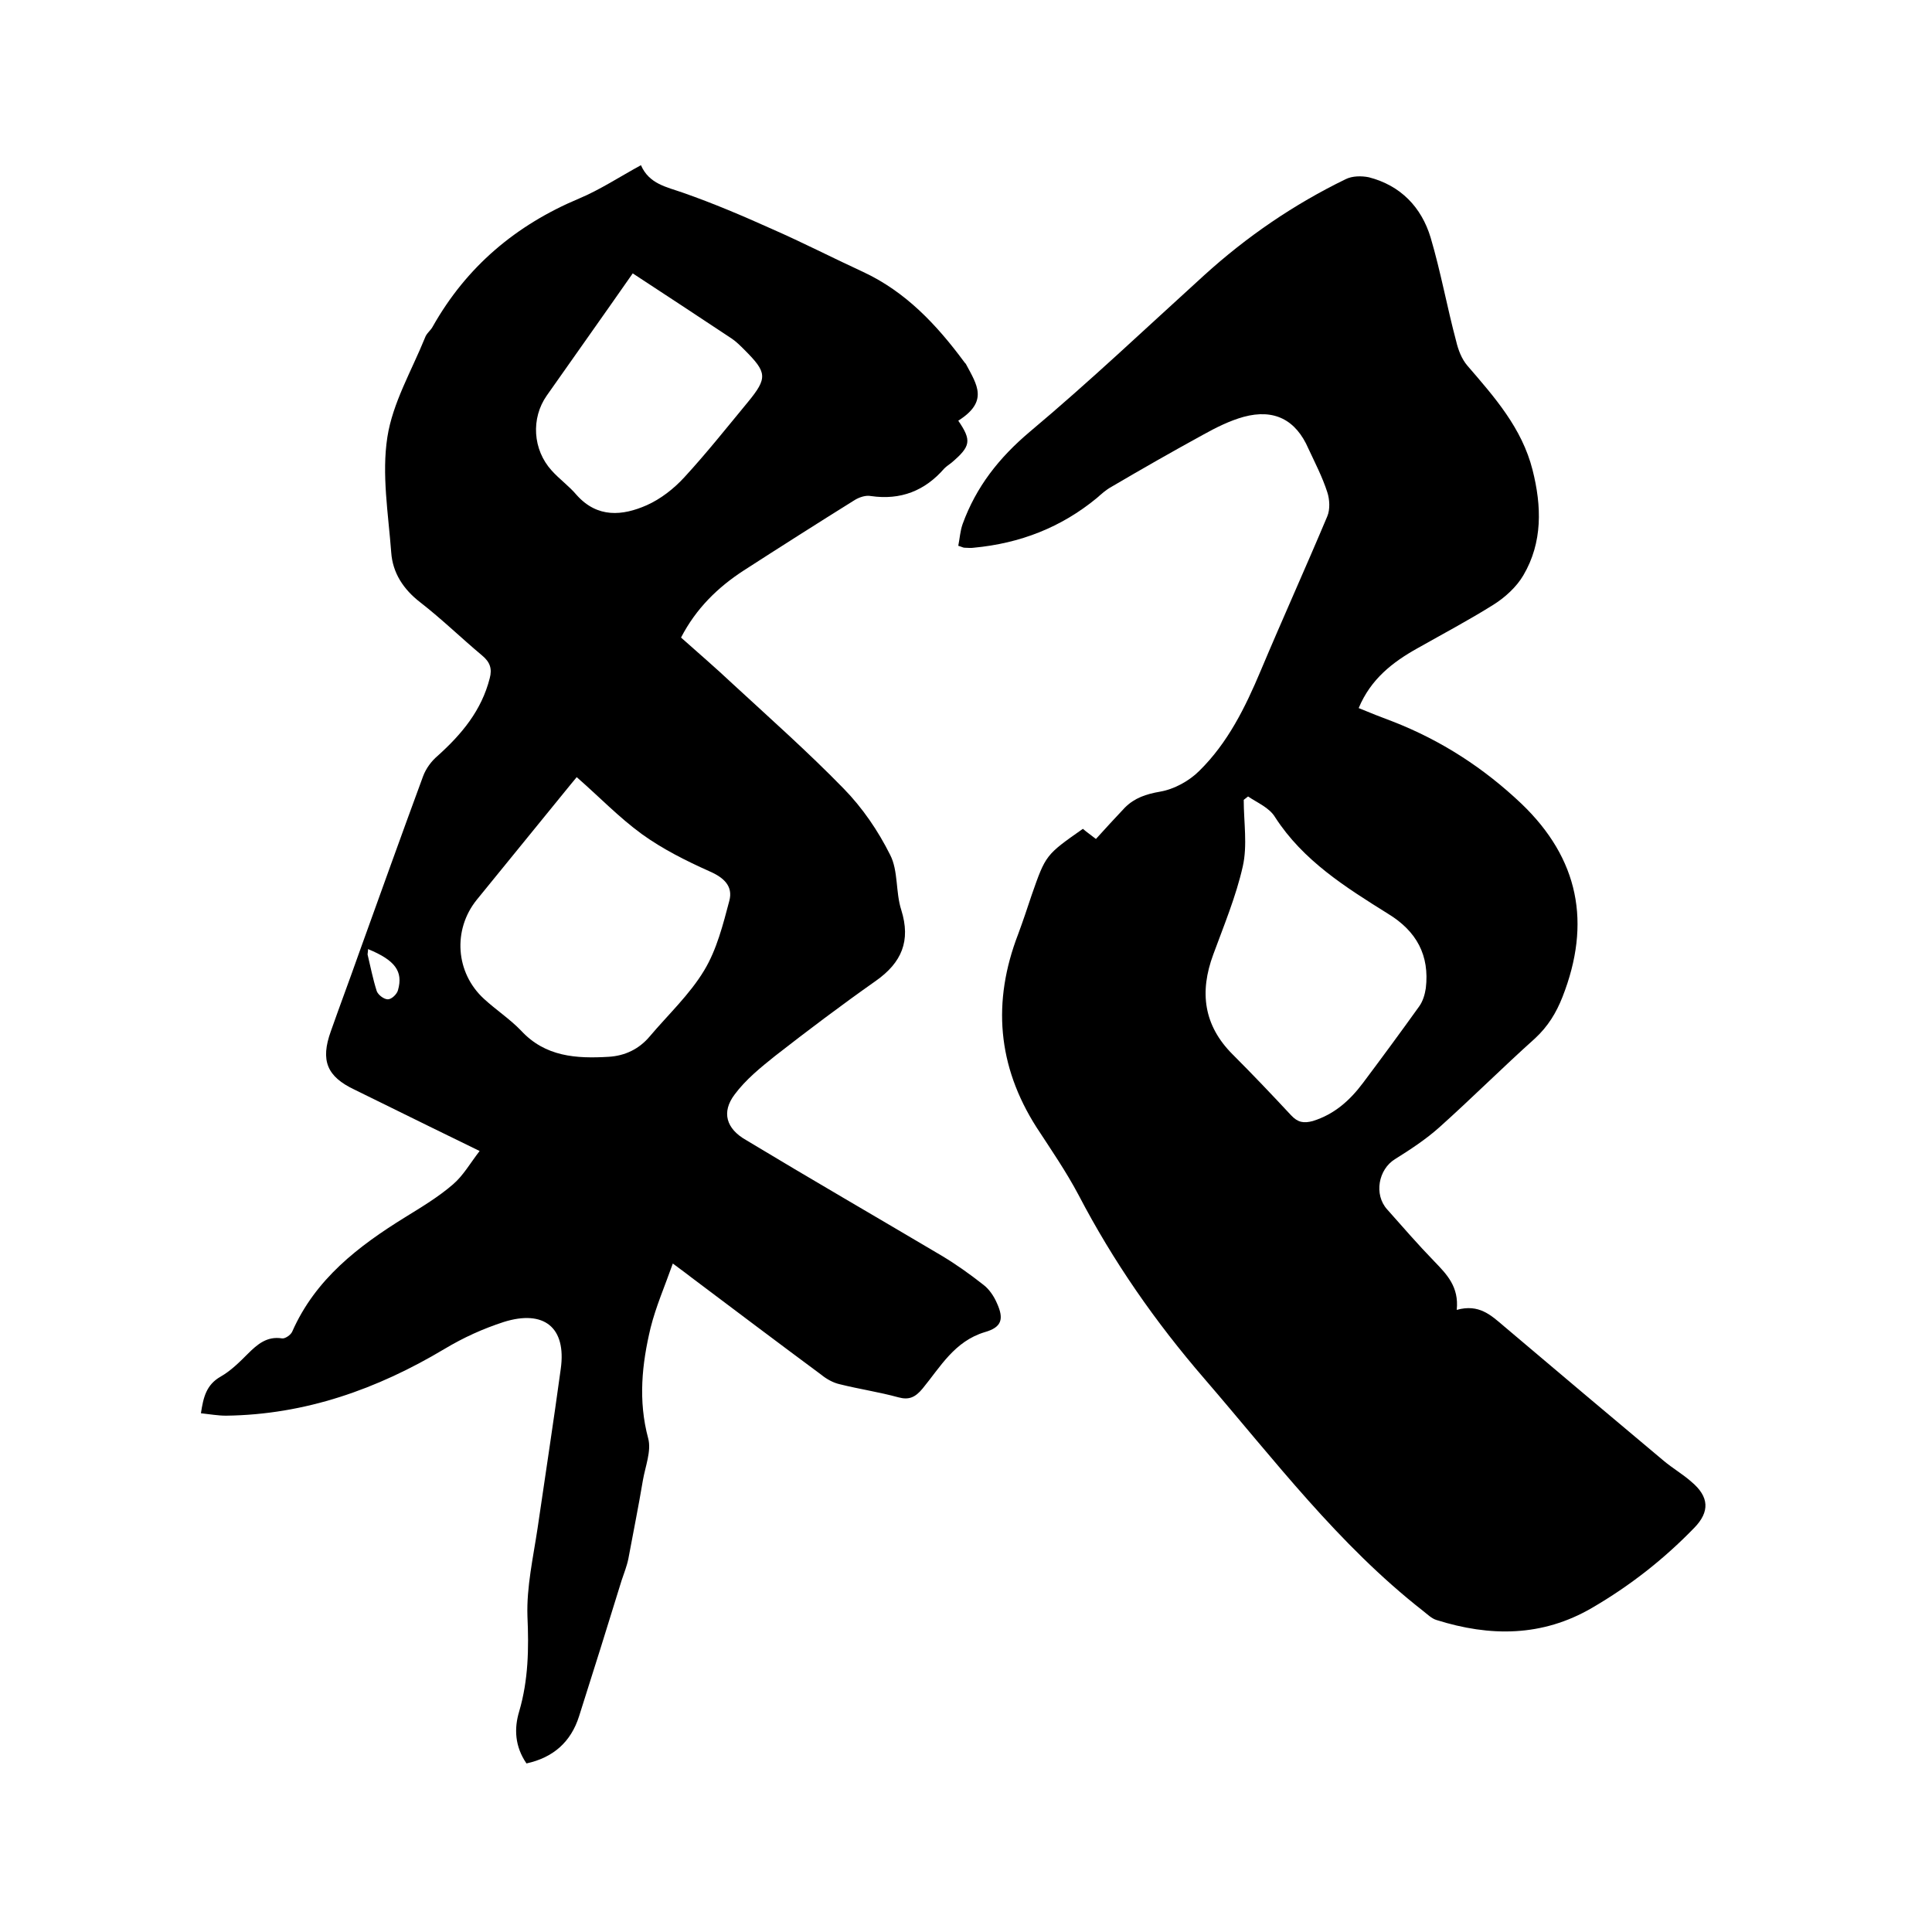<svg enable-background="new 0 0 400 400" viewBox="0 0 400 400" xmlns="http://www.w3.org/2000/svg"><path d="m139.3 261.6c-1.7 4.8-3.5 8.9-4.6 13.3-1.8 7.5-2.6 15.1-.5 22.9.7 2.6-.6 5.8-1.1 8.7-.9 5.4-2 10.8-3 16.2-.3 1.5-.9 3-1.4 4.5-2.9 9.4-5.8 18.7-8.8 28.1-1.7 5.4-5.4 8.6-10.9 9.8-2.4-3.5-2.6-7.2-1.5-10.8 1.9-6.5 2-13 1.7-19.7-.2-6 1.2-12.2 2.1-18.2 1.6-11 3.3-22 4.8-33 1.2-8.6-3.5-12.3-11.8-9.7-4.3 1.4-8.3 3.2-12.3 5.6-13.9 8.3-28.8 13.6-45.2 13.8-1.7 0-3.3-.3-5.2-.5.5-3.3 1.1-5.9 4.1-7.6 2.1-1.2 3.9-3 5.6-4.7 2-2 4-3.7 7.1-3.2.6.1 1.8-.7 2.1-1.4 4.8-10.9 13.7-17.7 23.4-23.7 3.4-2.1 6.9-4.2 9.9-6.8 2.1-1.8 3.5-4.3 5.5-6.9-7.2-3.5-13.7-6.7-20.2-9.9-1.9-.9-3.8-1.9-5.7-2.8-5.7-2.7-7.1-6-4.9-12.1 1.9-5.4 3.9-10.7 5.8-16.1 4.4-12.2 8.8-24.5 13.3-36.7.6-1.6 1.7-3.1 3-4.2 5-4.5 9.1-9.4 10.8-16.1.5-1.9.1-3.3-1.6-4.7-4.3-3.6-8.3-7.5-12.8-11-3.5-2.7-5.7-6.1-6-10.3-.6-8-2-16.2-.8-23.9 1.1-7.1 5-13.7 7.8-20.6.3-.9 1.2-1.5 1.6-2.3 7-12.4 17.2-21 30.3-26.5 4.3-1.8 8.4-4.5 12.8-6.9 1.7 3.9 5.3 4.5 8.7 5.7 6.3 2.2 12.4 4.8 18.4 7.5 6.4 2.8 12.6 6 18.9 8.9 8.8 4.1 15.2 10.9 20.9 18.6.1.2.3.3.4.5 2.3 4.3 4.7 7.7-1.6 11.7 2.8 4.1 2.6 5.3-1.4 8.7-.5.4-1 .7-1.5 1.2-4 4.6-9 6.6-15.2 5.7-1-.2-2.3.2-3.3.8-7.7 4.8-15.4 9.7-23 14.6-5.4 3.5-9.9 7.9-13 13.9 3.6 3.2 7.2 6.3 10.6 9.5 7.8 7.2 15.7 14.2 23.1 21.8 3.9 4 7.1 8.7 9.6 13.7 1.7 3.3 1.1 7.7 2.3 11.4 2 6.4.1 10.9-5.3 14.7-7.1 5-14 10.2-20.8 15.5-3 2.4-6.1 4.9-8.4 8-2.8 3.7-1.7 7.1 2.3 9.4 13.6 8.2 27.1 16 40.6 24 3 1.8 5.8 3.8 8.6 6 1.2.9 2.2 2.4 2.8 3.8 1.5 3.3 1 5-2.5 6-6.3 1.9-9.2 7.2-12.9 11.7-1.5 1.8-2.8 2.4-5 1.8-4-1.1-8.1-1.7-12.1-2.7-1.4-.3-2.8-1.1-3.9-2-8.9-6.6-17.8-13.3-26.7-20-1-.8-2-1.5-4-3zm-19.9-100.7c-.8 1-1.6 1.9-2.3 2.8-6.1 7.5-12.3 15.1-18.4 22.6-5 6.2-4.4 15.1 1.5 20.5 2.5 2.3 5.4 4.2 7.7 6.6 5 5.4 11.4 5.8 18.1 5.4 3.4-.2 6.3-1.6 8.5-4.2 3.8-4.5 8.3-8.7 11.3-13.7 2.6-4.3 3.9-9.5 5.2-14.4.8-3-1.1-4.8-4.1-6.1-4.9-2.2-9.7-4.6-14-7.7-4.8-3.5-8.8-7.7-13.5-11.8zm11.6-104.3c-6 8.6-11.9 16.9-17.8 25.3-3.3 4.7-2.9 11.2 1 15.5 1.6 1.8 3.6 3.2 5.2 5.1 4.3 4.8 9.5 4.3 14.5 2.1 2.9-1.3 5.6-3.4 7.8-5.8 4.6-5 8.8-10.3 13.1-15.5 4.2-5.1 4-6.2-.7-10.9-.8-.8-1.7-1.7-2.6-2.3-6.8-4.5-13.6-9-20.5-13.5zm-54.8 139.9c0 .5-.1.9-.1 1.1.6 2.5 1.1 5.1 1.9 7.6.3.8 1.5 1.7 2.3 1.7s1.9-1.1 2.1-1.9c1.1-3.9-.6-6.2-6.2-8.5z"/><path d="m301.6 271.2c4.6-1.3 7.1 1.1 9.8 3.4 11 9.3 22 18.6 33 27.8 1.9 1.6 4 2.8 5.8 4.4 3.7 3.1 3.8 6.2.6 9.5-6.3 6.5-13.3 12-21.2 16.6-10.3 6-21.1 6-32.2 2.5-1-.3-1.9-1.2-2.8-1.9-17.5-13.7-30.8-31.3-45.2-48-10.2-11.8-18.9-24.3-26.1-38.1-2.6-4.9-5.7-9.4-8.7-14-8.1-12.7-9.2-26-3.8-40 1-2.7 1.9-5.4 2.8-8.1 2.9-8.3 2.9-8.3 10.6-13.7.8.7 1.7 1.3 2.7 2.1 2-2.2 4-4.4 6-6.5 2-2 4.4-2.8 7.3-3.3s6-2.2 8.1-4.3c5.9-5.8 9.5-13.1 12.7-20.7 4.5-10.7 9.3-21.3 13.8-32 .6-1.4.5-3.5 0-5-1-3.1-2.5-6-3.9-9-2.6-6-7.1-8.3-13.4-6.6-2.9.8-5.7 2.2-8.4 3.7-6.4 3.5-12.7 7.1-19 10.8-1.1.6-2.1 1.5-3 2.3-7.4 6.1-15.9 9.4-25.5 10.3-.6.1-1.3 0-1.9 0-.3 0-.6-.2-1.3-.4.3-1.5.4-3.1.9-4.5 2.8-7.7 7.5-13.7 13.9-19.1 12.4-10.4 24.2-21.6 36.1-32.4 8.8-8 18.6-14.7 29.3-19.9 1.4-.7 3.3-.7 4.8-.4 6.6 1.7 10.9 6.2 12.8 12.5 2.1 7.1 3.4 14.4 5.3 21.5.4 1.7 1.1 3.6 2.3 5 5.6 6.5 11.3 12.9 13.5 21.6 1.9 7.5 2.1 15-1.9 21.8-1.4 2.4-3.8 4.6-6.2 6.1-5.1 3.2-10.4 6-15.7 9-5.2 2.9-9.7 6.4-12.2 12.4 2.4 1 4.7 1.9 7.1 2.8 10 3.9 18.8 9.6 26.6 17 11.9 11.4 14.5 24.7 8.5 40-1.3 3.3-3 6.1-5.7 8.6-6.7 6-13.1 12.4-19.8 18.4-2.8 2.5-6 4.6-9.2 6.6-3.4 2.1-4.4 7.3-1.6 10.4 3.2 3.6 6.4 7.3 9.8 10.8 2.5 2.6 5.1 5.2 4.6 10zm-43.2-106.3c-.3.2-.6.5-.9.7 0 4.6.8 9.4-.2 13.8-1.4 6.2-3.9 12.2-6.1 18.2-2.9 7.8-2 14.7 4 20.7 4.1 4.1 8.1 8.3 12.1 12.6 1.4 1.5 2.6 1.7 4.5 1.2 4.5-1.4 7.7-4.3 10.4-7.9 3.9-5.2 7.8-10.5 11.6-15.8.8-1.1 1.2-2.5 1.4-3.8.8-6.8-1.9-11.8-7.8-15.4-8.8-5.5-17.6-11-23.4-20-1.2-2-3.7-3-5.6-4.3z"/></svg>